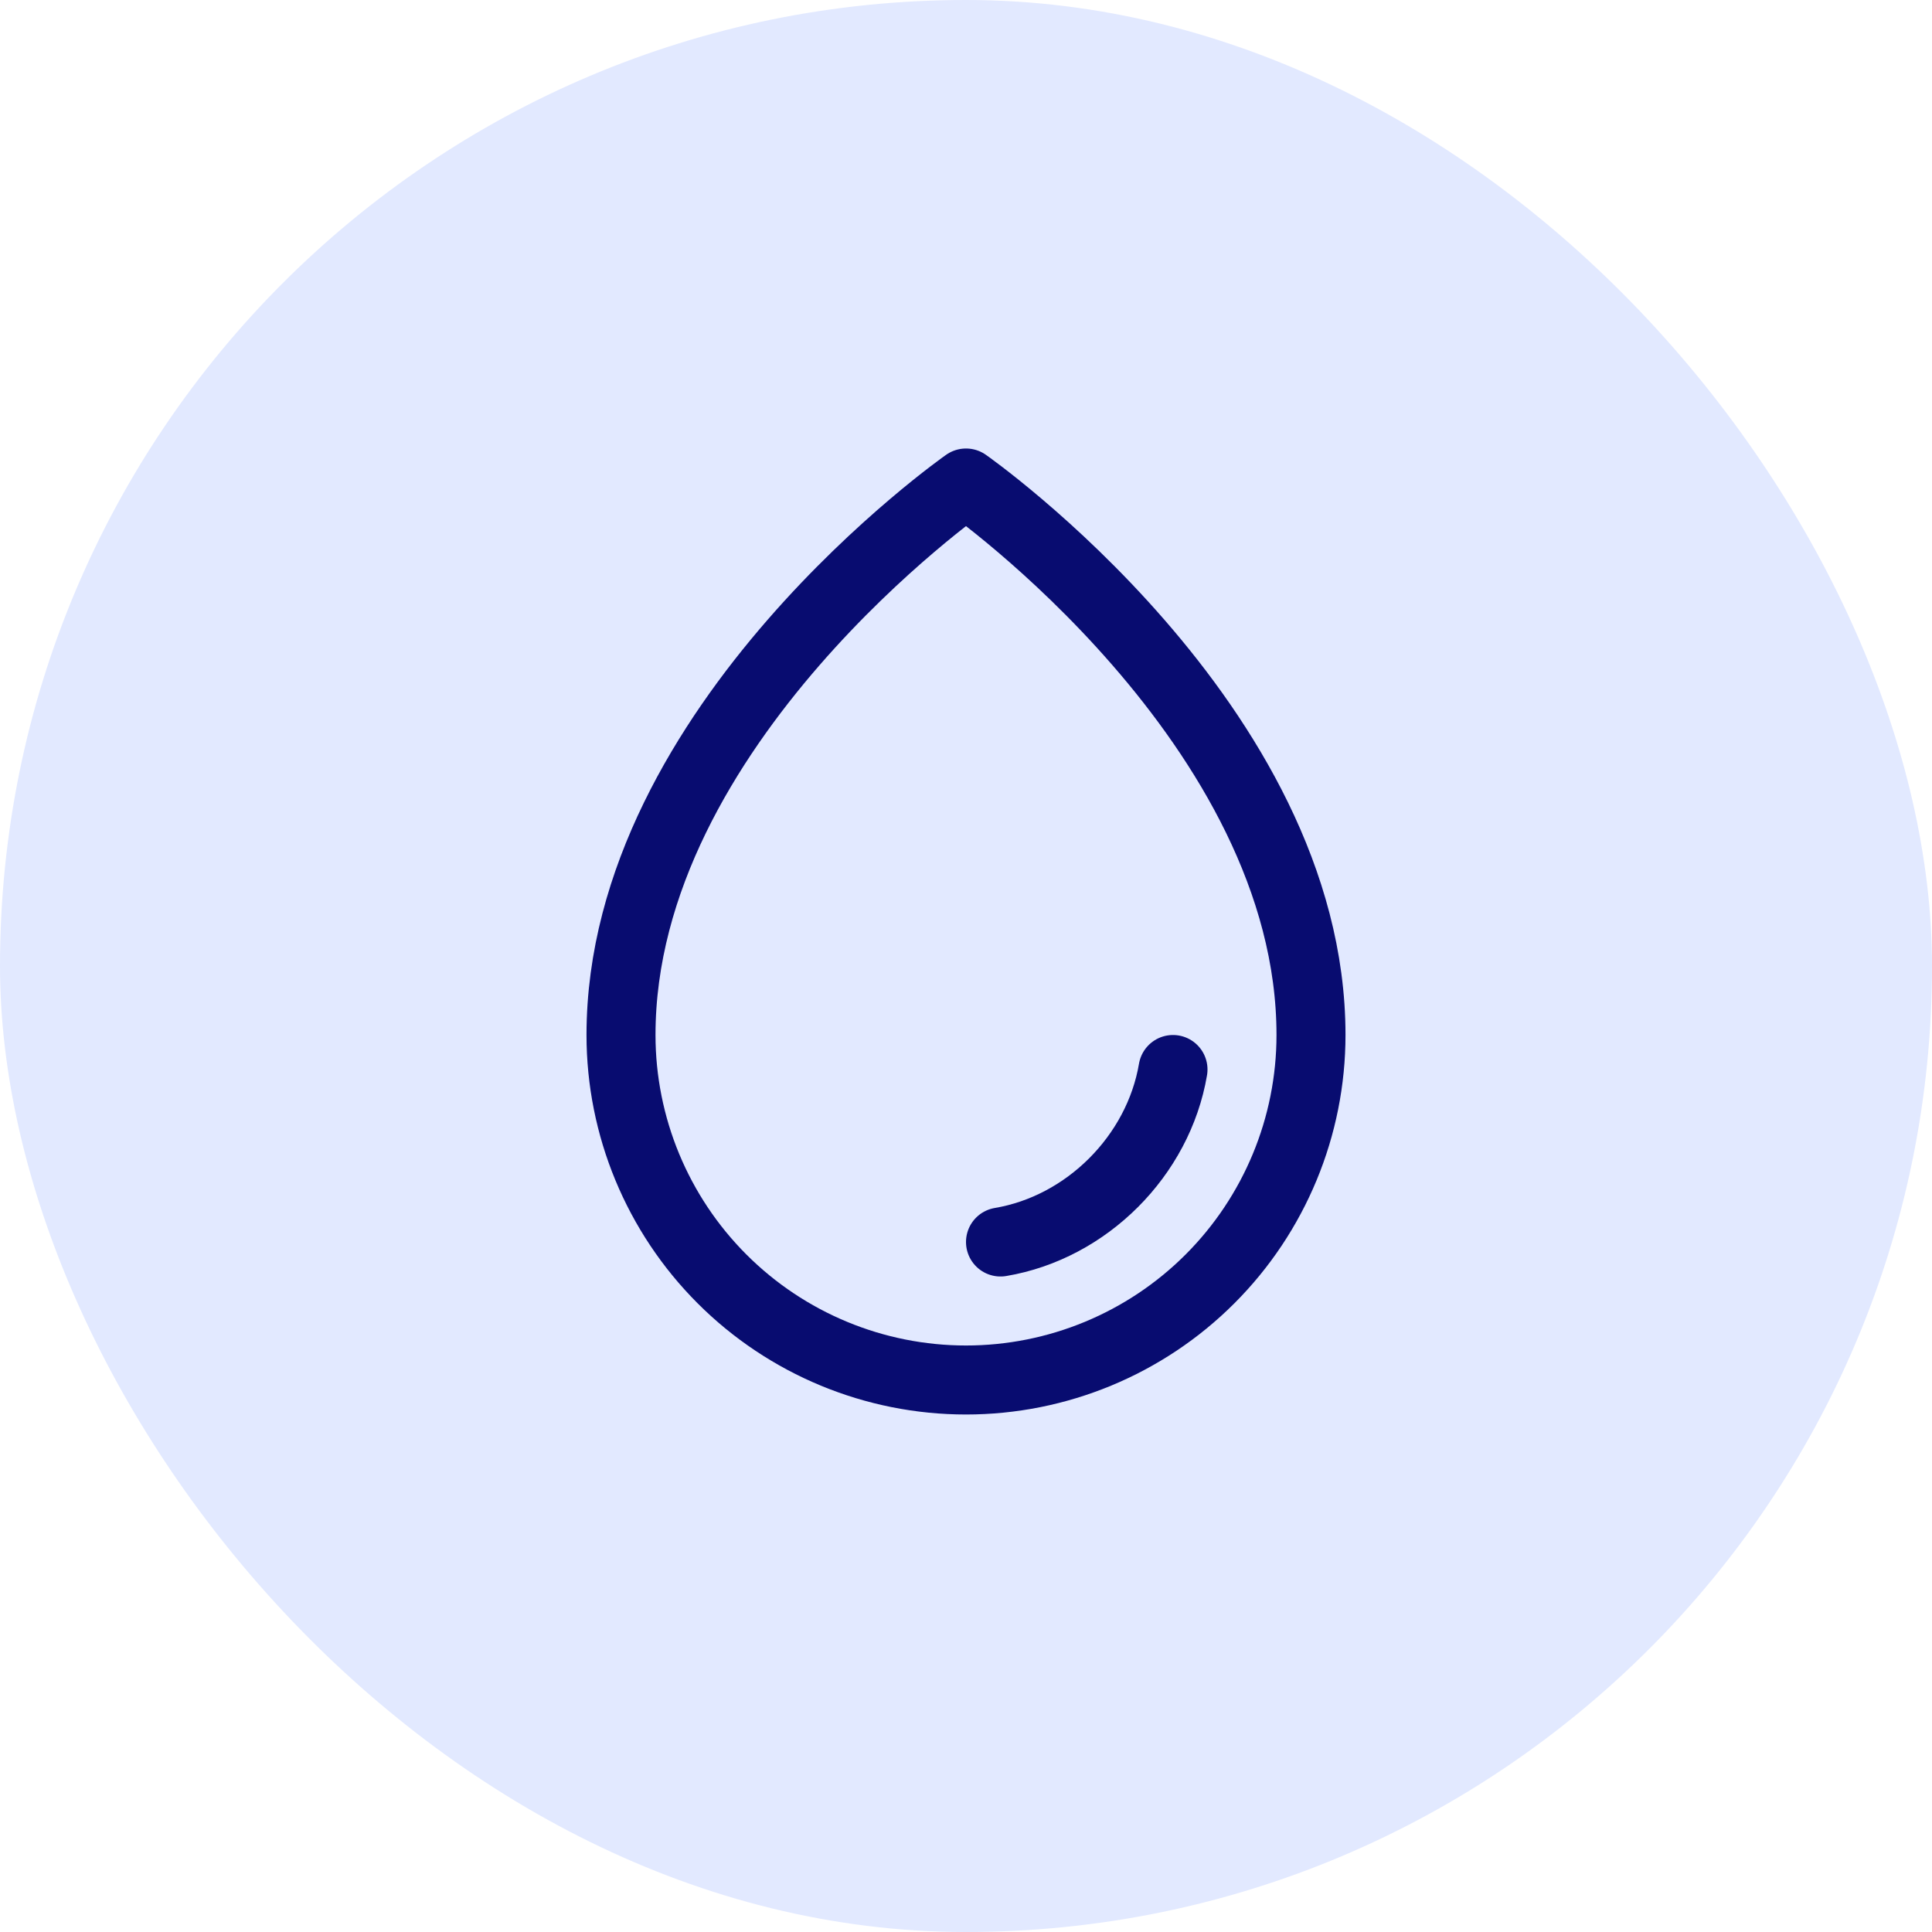<svg width="56" height="56" viewBox="0 0 56 56" fill="none" xmlns="http://www.w3.org/2000/svg">
<rect width="56" height="56" rx="28" fill="#E2E9FF"/>
<g clip-path="url(#clip0_46_5502)">
<path d="M38 30C38 21 28 14 28 14C28 14 18 21 18 30C18 32.652 19.054 35.196 20.929 37.071C22.804 38.946 25.348 40 28 40C30.652 40 33.196 38.946 35.071 37.071C36.946 35.196 38 32.652 38 30Z" stroke="#080C70" stroke-width="2" stroke-linecap="round" stroke-linejoin="round"/>
<path d="M29 36C31.5 35.579 33.576 33.5 34 31" stroke="#080C70" stroke-width="2" stroke-linecap="round" stroke-linejoin="round"/>
</g>
<defs>
<clipPath id="clip0_46_5502">
<rect width="32" height="32" fill="white" transform="translate(12 12)"/>
</clipPath>
</defs>
</svg>
